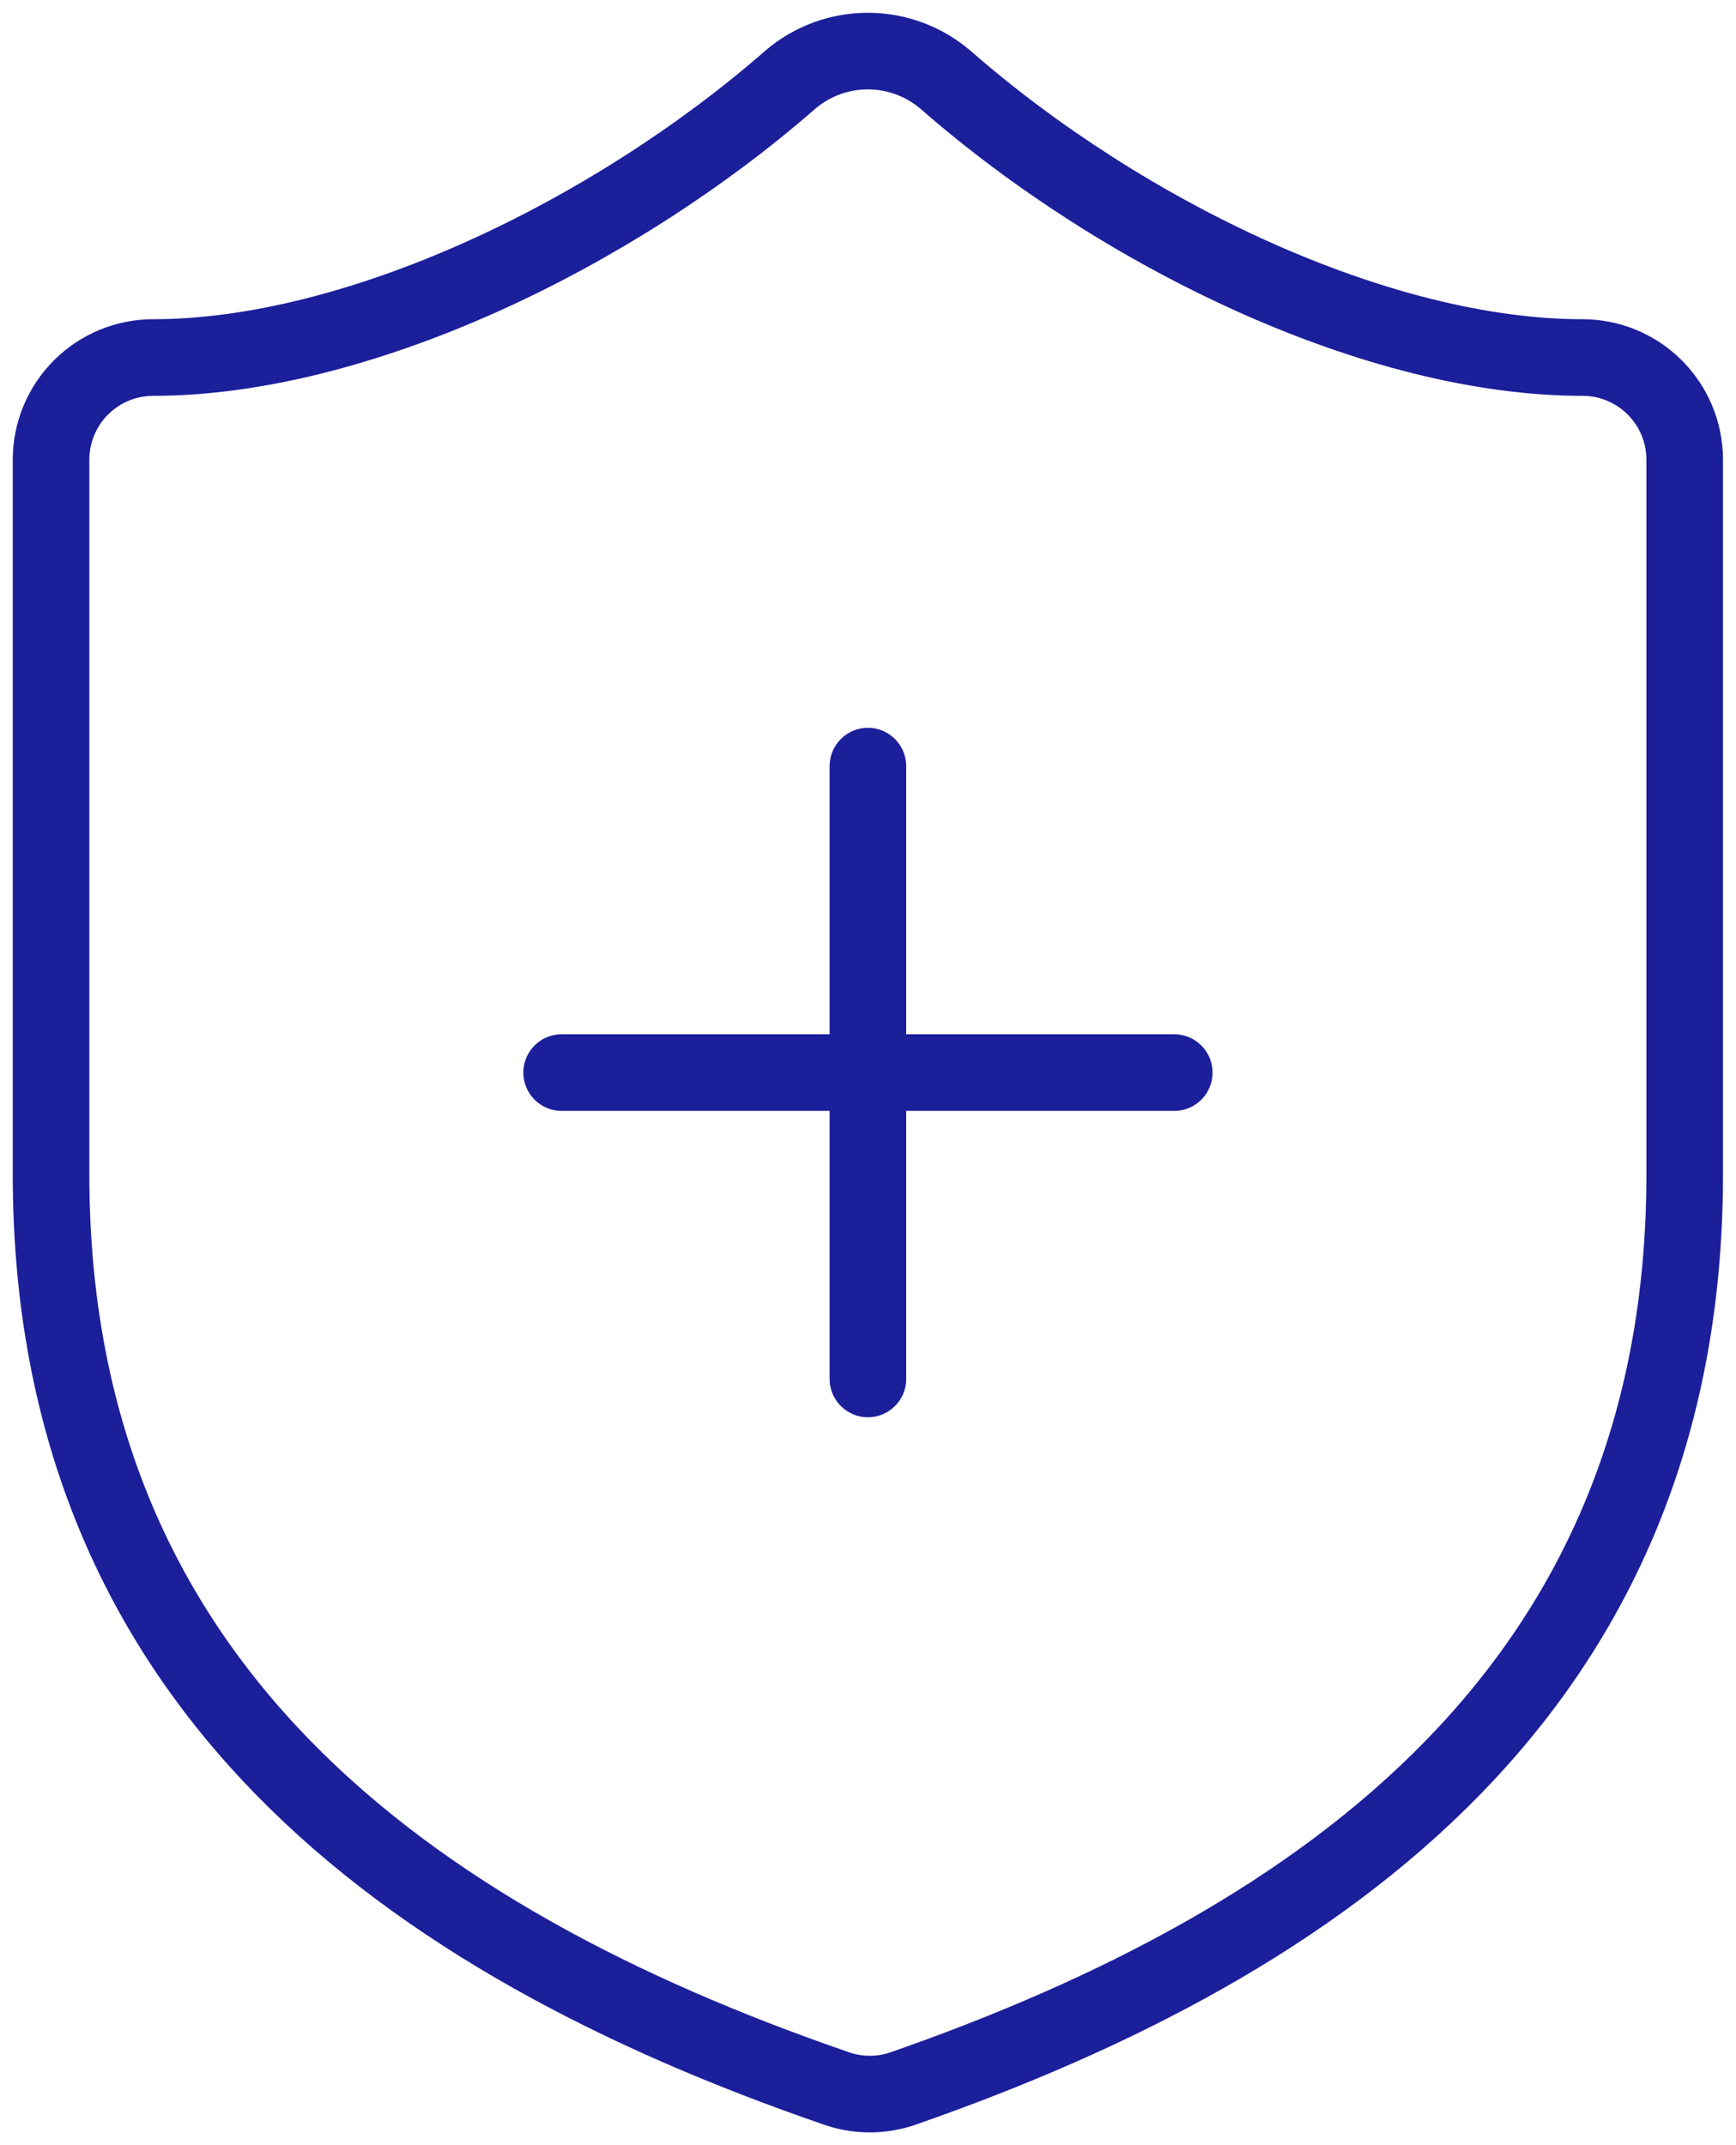 <?xml version="1.0" encoding="UTF-8"?> <svg xmlns="http://www.w3.org/2000/svg" width="34" height="42" viewBox="0 0 34 42" fill="none"><path d="M32.995 22.997C32.995 32.995 25.996 37.995 17.677 40.894C17.242 41.042 16.768 41.035 16.337 40.874C7.999 37.995 1 32.995 1 22.997V9C1 8.469 1.211 7.961 1.586 7.586C1.961 7.211 2.469 7 3 7C6.999 7 11.998 4.6 15.478 1.561C15.901 1.199 16.44 1 16.997 1C17.555 1 18.093 1.199 18.517 1.561C22.017 4.62 26.996 7 30.995 7C31.525 7 32.034 7.211 32.409 7.586C32.784 7.961 32.995 8.469 32.995 9V22.997Z" stroke="#1B1F9A" stroke-width="1.5" stroke-linecap="round" stroke-linejoin="round"></path><path d="M11 21H22.998" stroke="#1B1F9A" stroke-width="1.5" stroke-linecap="round" stroke-linejoin="round"></path><path d="M16.998 15V26.998" stroke="#1B1F9A" stroke-width="1.5" stroke-linecap="round" stroke-linejoin="round"></path></svg> 